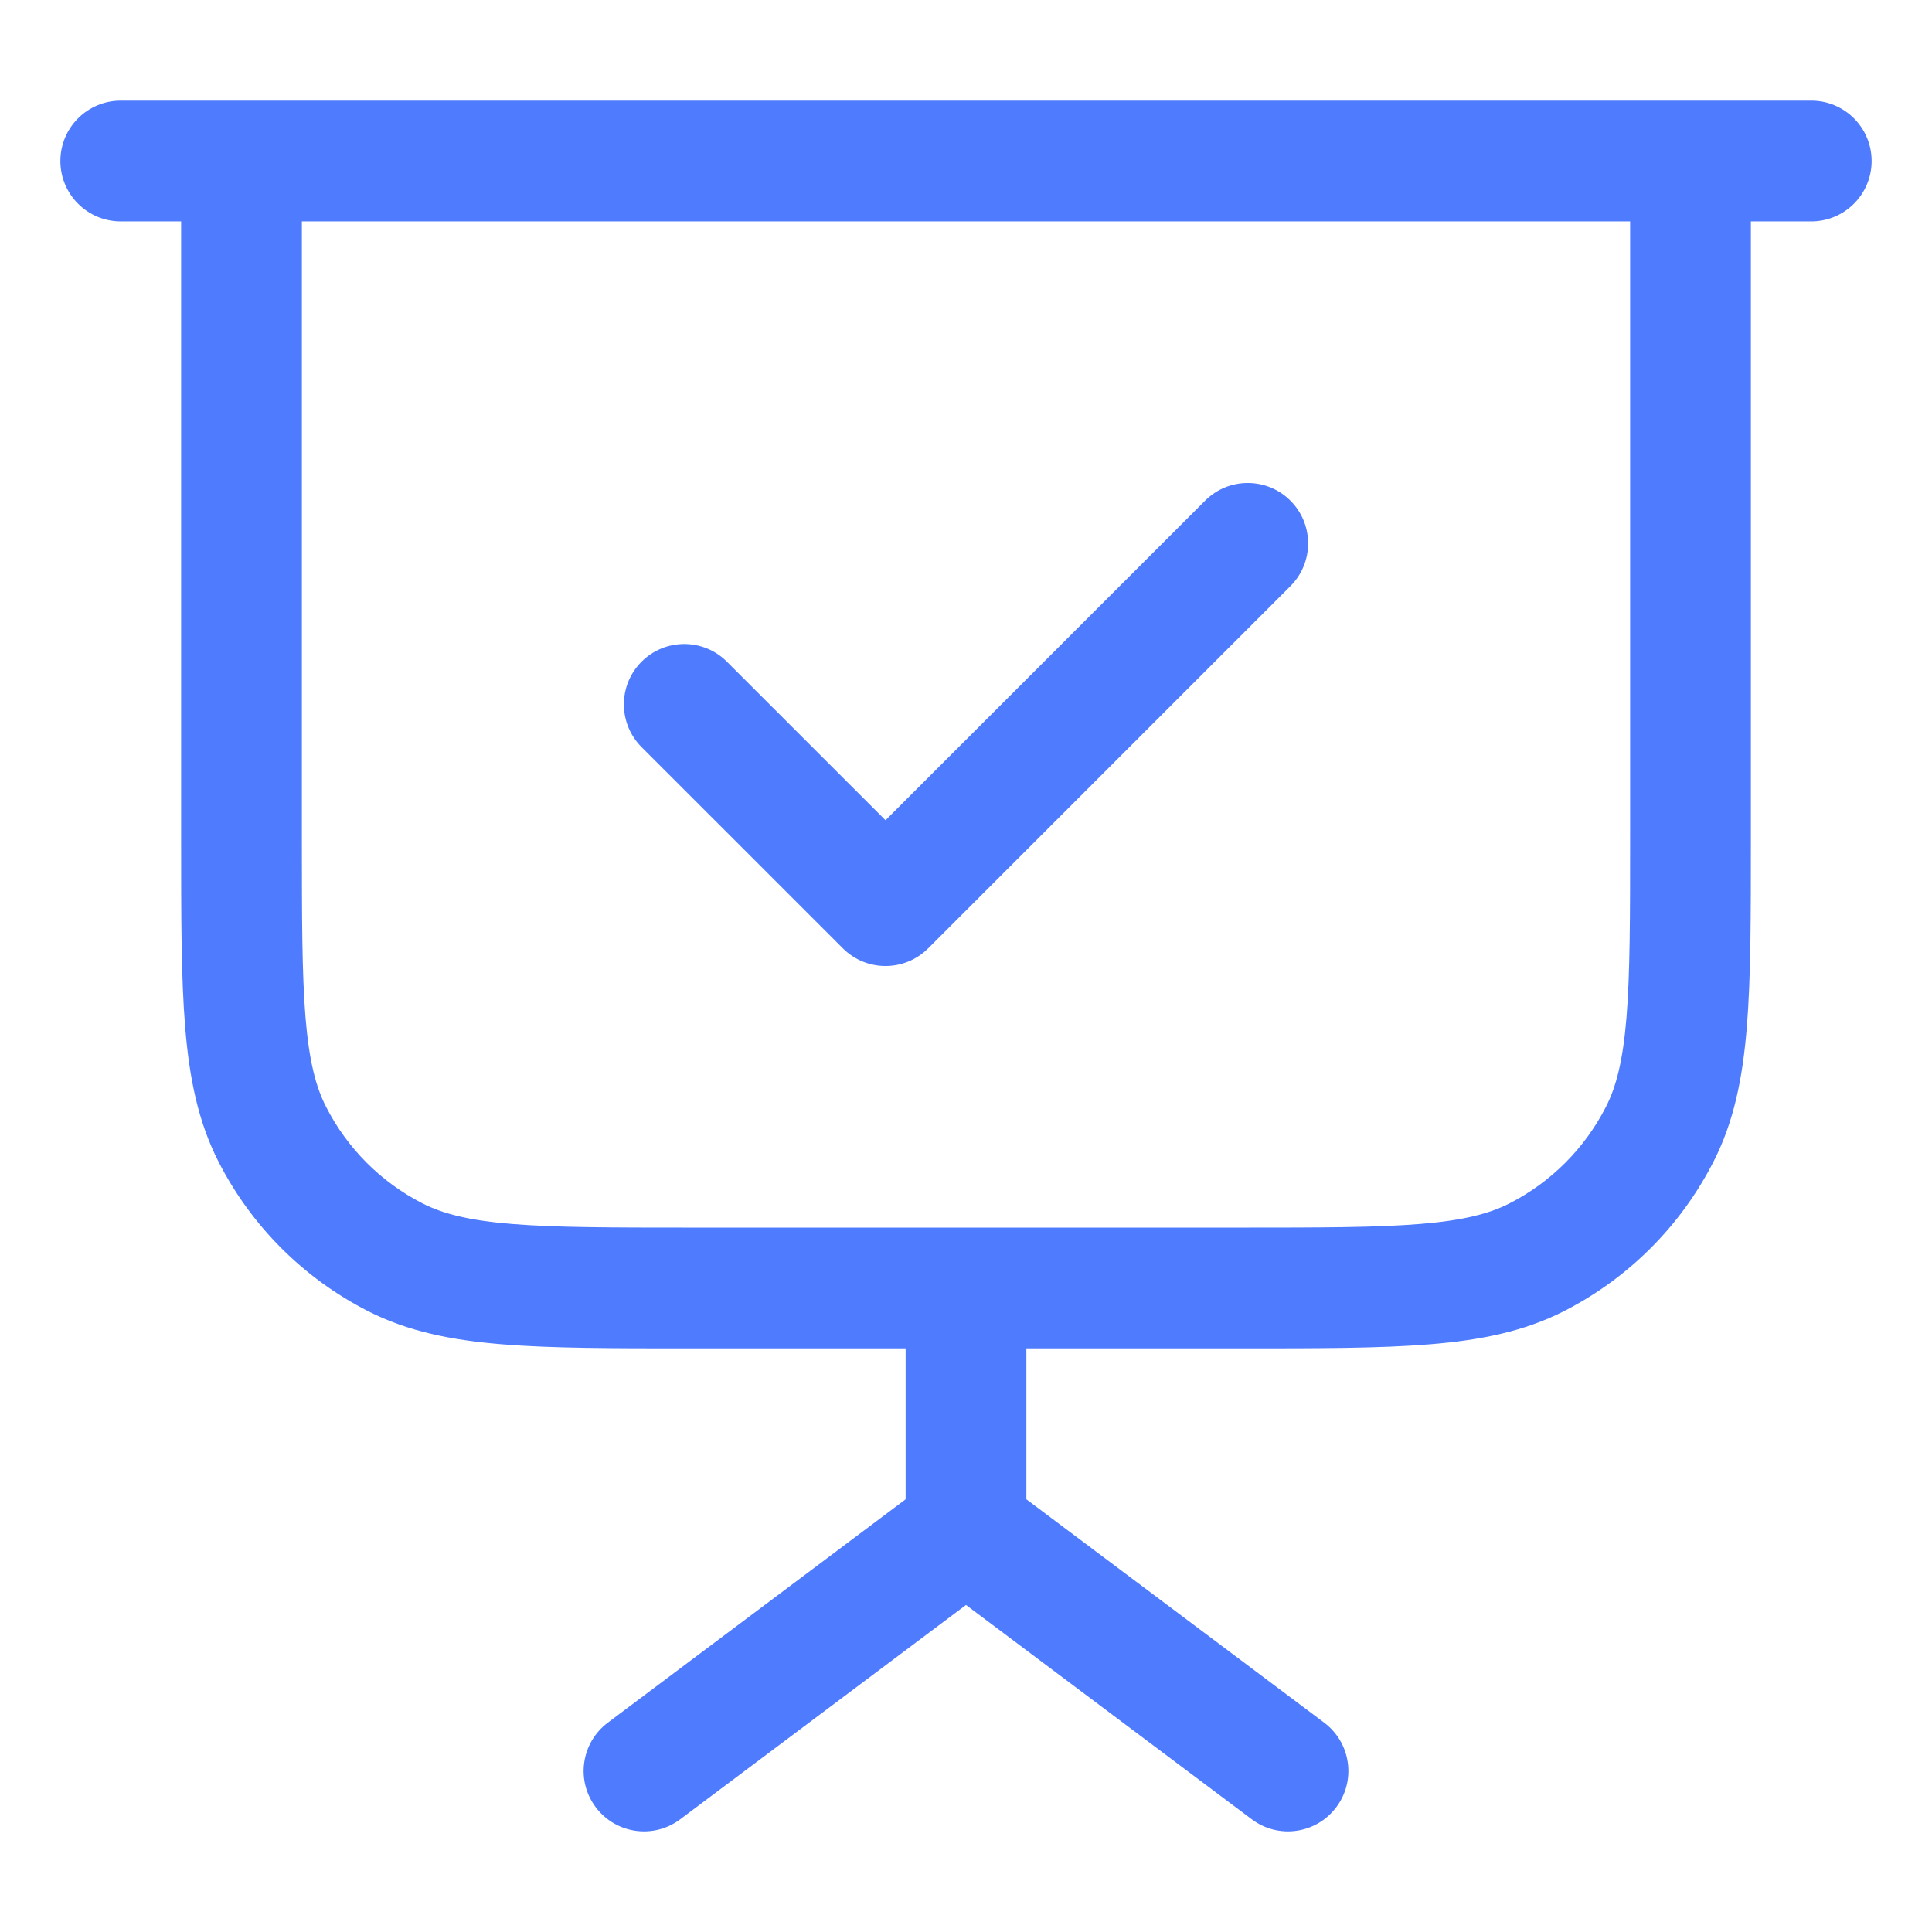 <svg width="32" height="32" viewBox="0 0 32 32" fill="none" xmlns="http://www.w3.org/2000/svg">
<path d="M21.374 9.707C21.764 9.317 21.764 8.683 21.374 8.293C20.983 7.902 20.35 7.902 19.96 8.293L14.667 13.586L12.04 10.96C11.65 10.569 11.017 10.569 10.626 10.96C10.236 11.35 10.236 11.983 10.626 12.374L13.96 15.707C14.35 16.098 14.983 16.098 15.374 15.707L21.374 9.707Z" fill="#4F7BFF"/>
<path fill-rule="evenodd" clip-rule="evenodd" d="M1 2.667C1 2.114 1.448 1.667 2 1.667H30C30.552 1.667 31 2.114 31 2.667C31 3.219 30.552 3.667 30 3.667H29V13.91C29 15.18 29 16.194 28.933 17.013C28.864 17.853 28.721 18.576 28.382 19.239C27.839 20.305 26.972 21.172 25.906 21.716C25.242 22.054 24.52 22.198 23.68 22.266C22.861 22.333 21.847 22.333 20.577 22.333H17V24.833L21.933 28.533C22.375 28.865 22.465 29.491 22.133 29.933C21.802 30.375 21.175 30.465 20.733 30.133L16 26.583L11.267 30.133C10.825 30.465 10.198 30.375 9.867 29.933C9.535 29.491 9.625 28.865 10.067 28.533L15 24.833V22.333H11.423C10.153 22.333 9.139 22.333 8.32 22.266C7.48 22.198 6.758 22.054 6.094 21.716C5.028 21.172 4.161 20.305 3.618 19.239C3.28 18.576 3.136 17.853 3.067 17.013C3 16.194 3 15.18 3 13.91L3 3.667H2C1.448 3.667 1 3.219 1 2.667ZM20.533 20.333C21.857 20.333 22.789 20.332 23.517 20.273C24.233 20.215 24.663 20.104 24.998 19.934C25.688 19.582 26.249 19.021 26.6 18.331C26.771 17.997 26.881 17.567 26.94 16.85C26.999 16.122 27 15.19 27 13.867V3.667H5V13.867C5 15.19 5.001 16.122 5.06 16.85C5.119 17.567 5.229 17.997 5.4 18.331C5.751 19.021 6.312 19.582 7.002 19.934C7.337 20.104 7.767 20.215 8.483 20.273C9.211 20.332 10.143 20.333 11.467 20.333H20.533Z" fill="#4F7BFF"/>
</svg>
